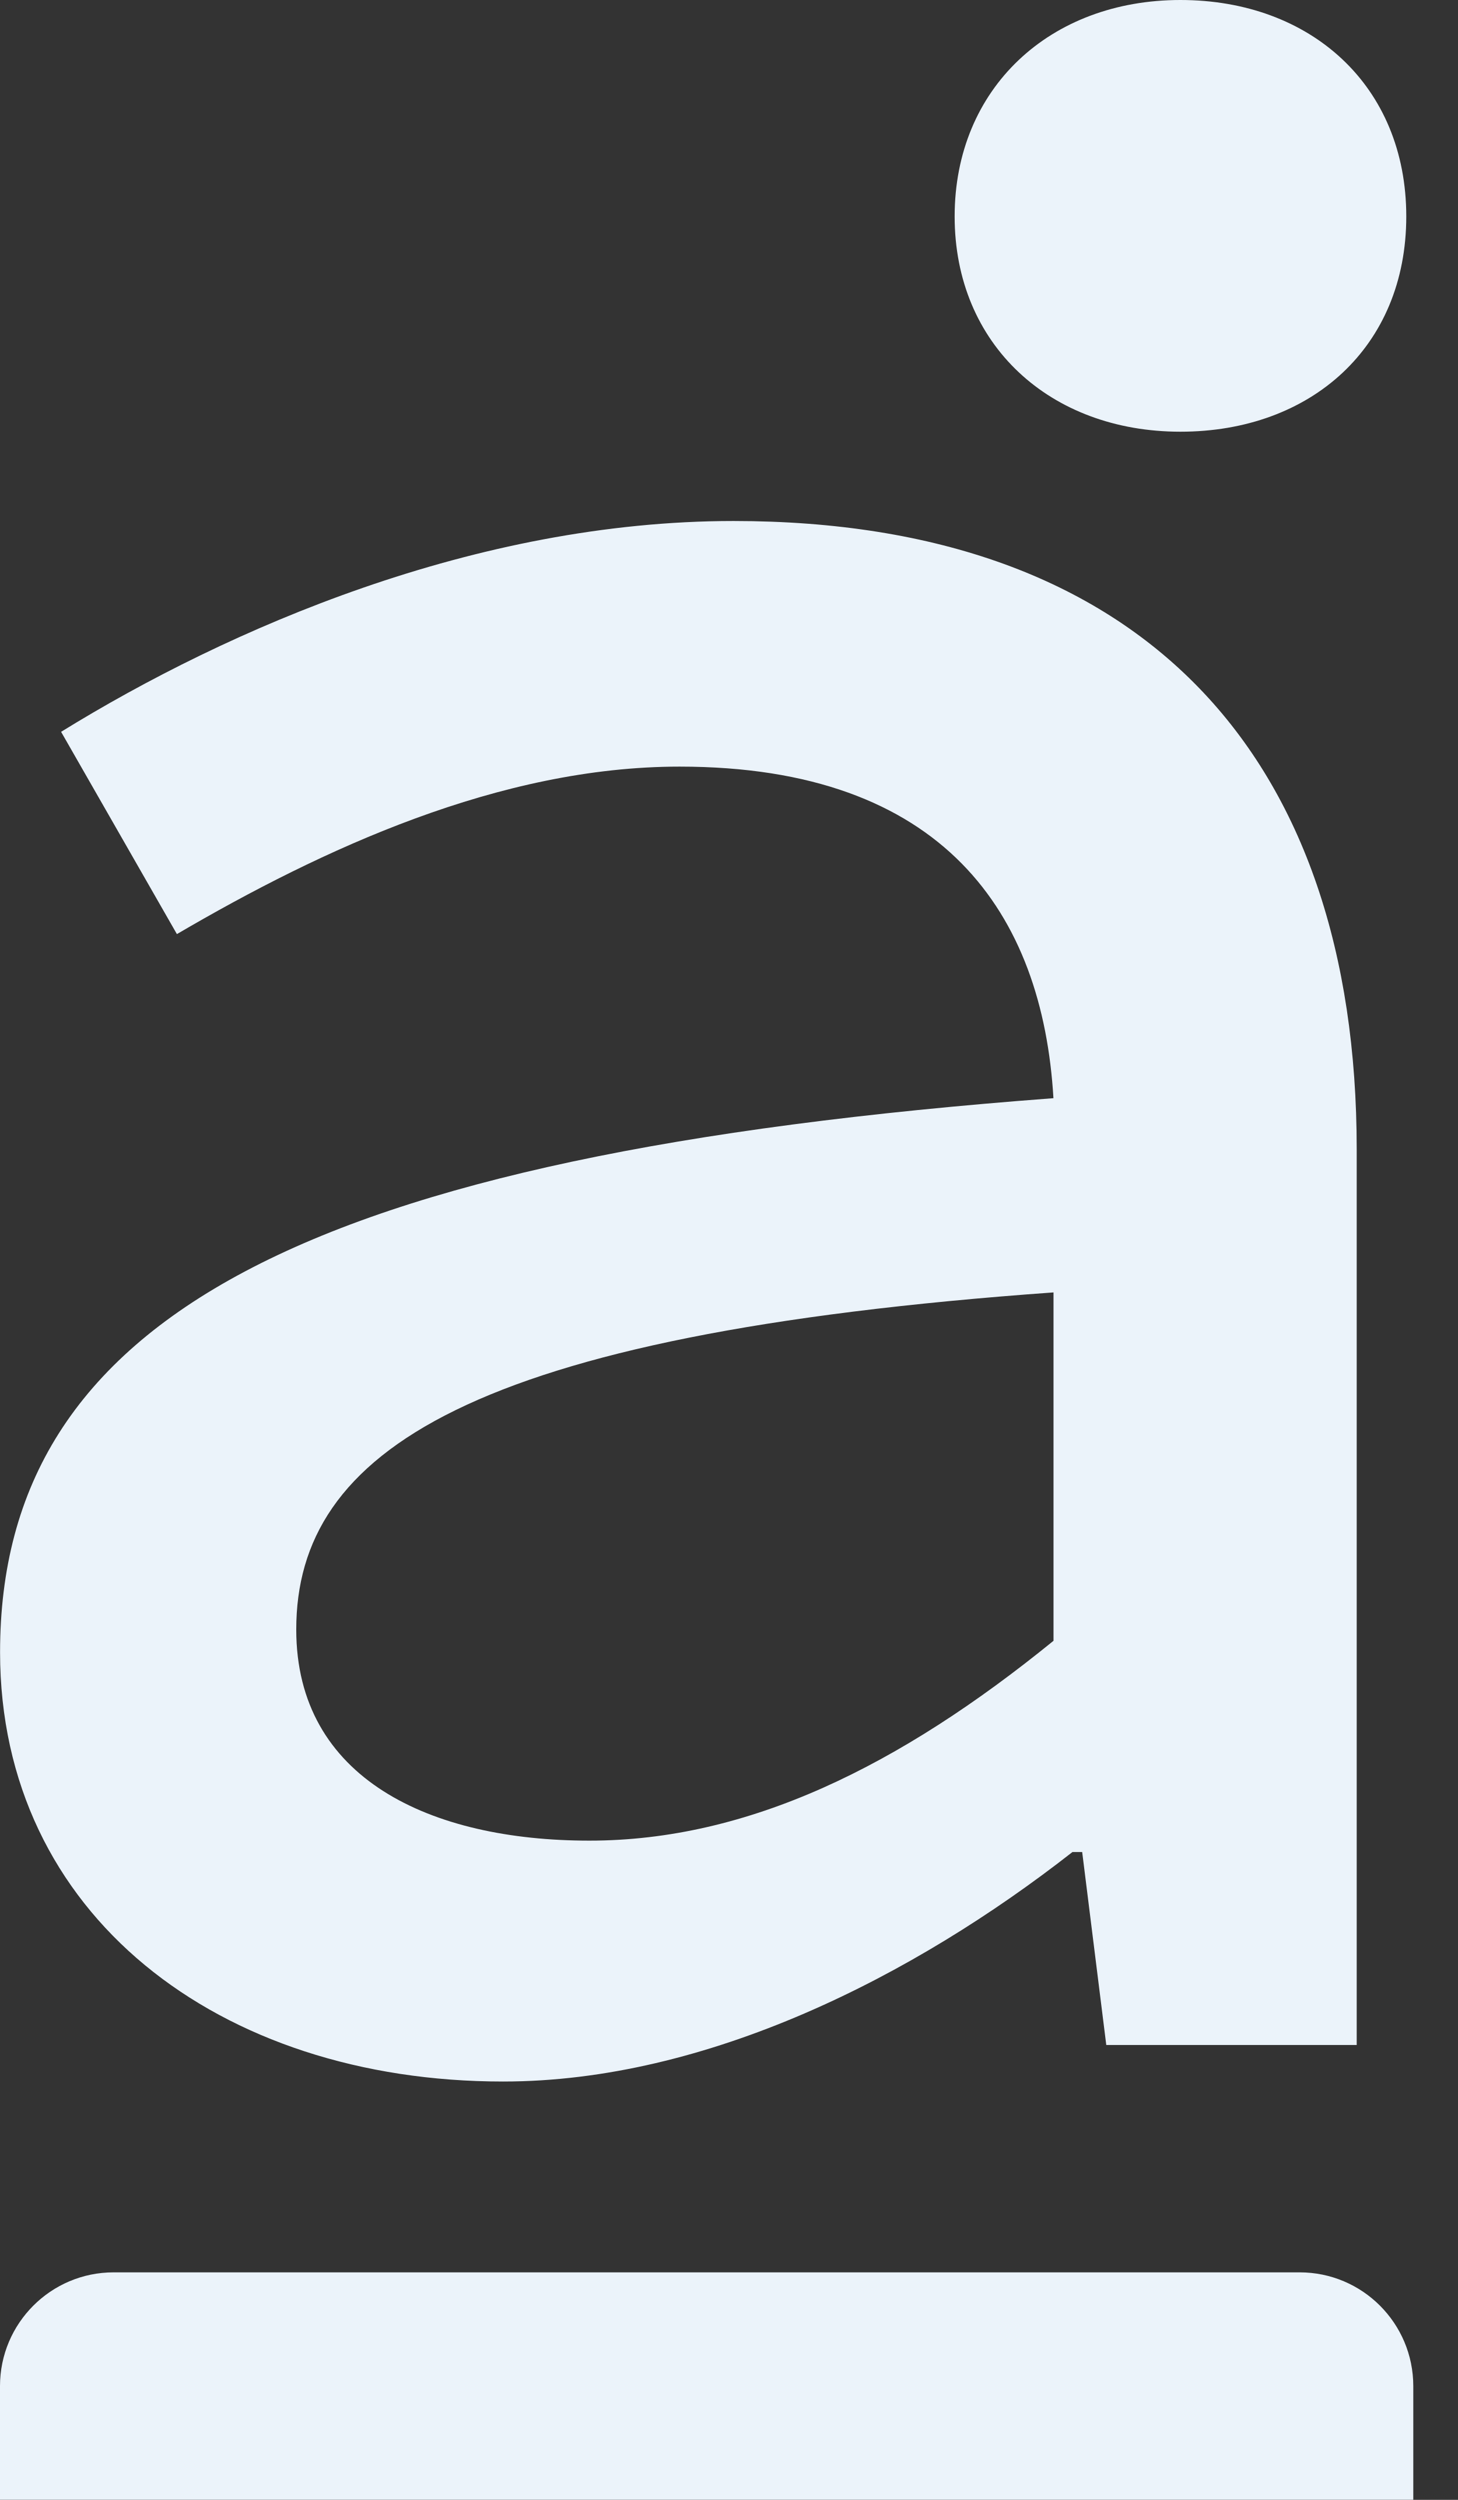 <svg width="21" height="36" viewBox="0 0 21 36" fill="none" xmlns="http://www.w3.org/2000/svg">
<rect x="0" y="0" width="21" height="36" fill="#333333" stroke="none"/>
<g clip-path="url(#clip0_119_444)">
<path d="M18.718 32.724H1.637C0.733 32.724 -3.05176e-05 33.458 -3.05176e-05 34.362V35.999H20.356V34.362C20.356 33.458 19.623 32.724 18.719 32.724H18.718Z" fill="#EBF3FA"/>
<path d="M17.002 6.217C18.881 6.217 20.255 4.998 20.255 3.117C20.255 1.236 18.881 0 17.002 0C15.122 0 13.75 1.271 13.75 3.117C13.75 4.963 15.124 6.217 17.002 6.217Z" fill="#EBF3FA"/>
<path d="M0.001 23.795C0.001 27.568 3.15 29.976 7.246 29.976C10.178 29.976 13.157 28.463 15.447 26.671H15.587L15.934 29.45H19.541V16.549C19.541 10.892 16.47 7.503 10.565 7.503C6.847 7.503 3.285 9.054 0.88 10.539L2.548 13.452C4.644 12.225 7.198 11.04 9.788 11.04C13.598 11.04 15.017 13.167 15.173 15.815C4.358 16.627 0.001 18.992 0.001 23.795ZM15.174 18.612V23.629C12.956 25.433 10.777 26.507 8.489 26.507C6.201 26.507 4.267 25.616 4.267 23.467C4.267 20.907 6.759 19.215 15.174 18.612Z" fill="#EBF3FA"/>
</g>
<defs>
<clipPath id="clip0_119_444">
<rect width="20.356" height="36" fill="white"/>
</clipPath>
</defs>
</svg>

